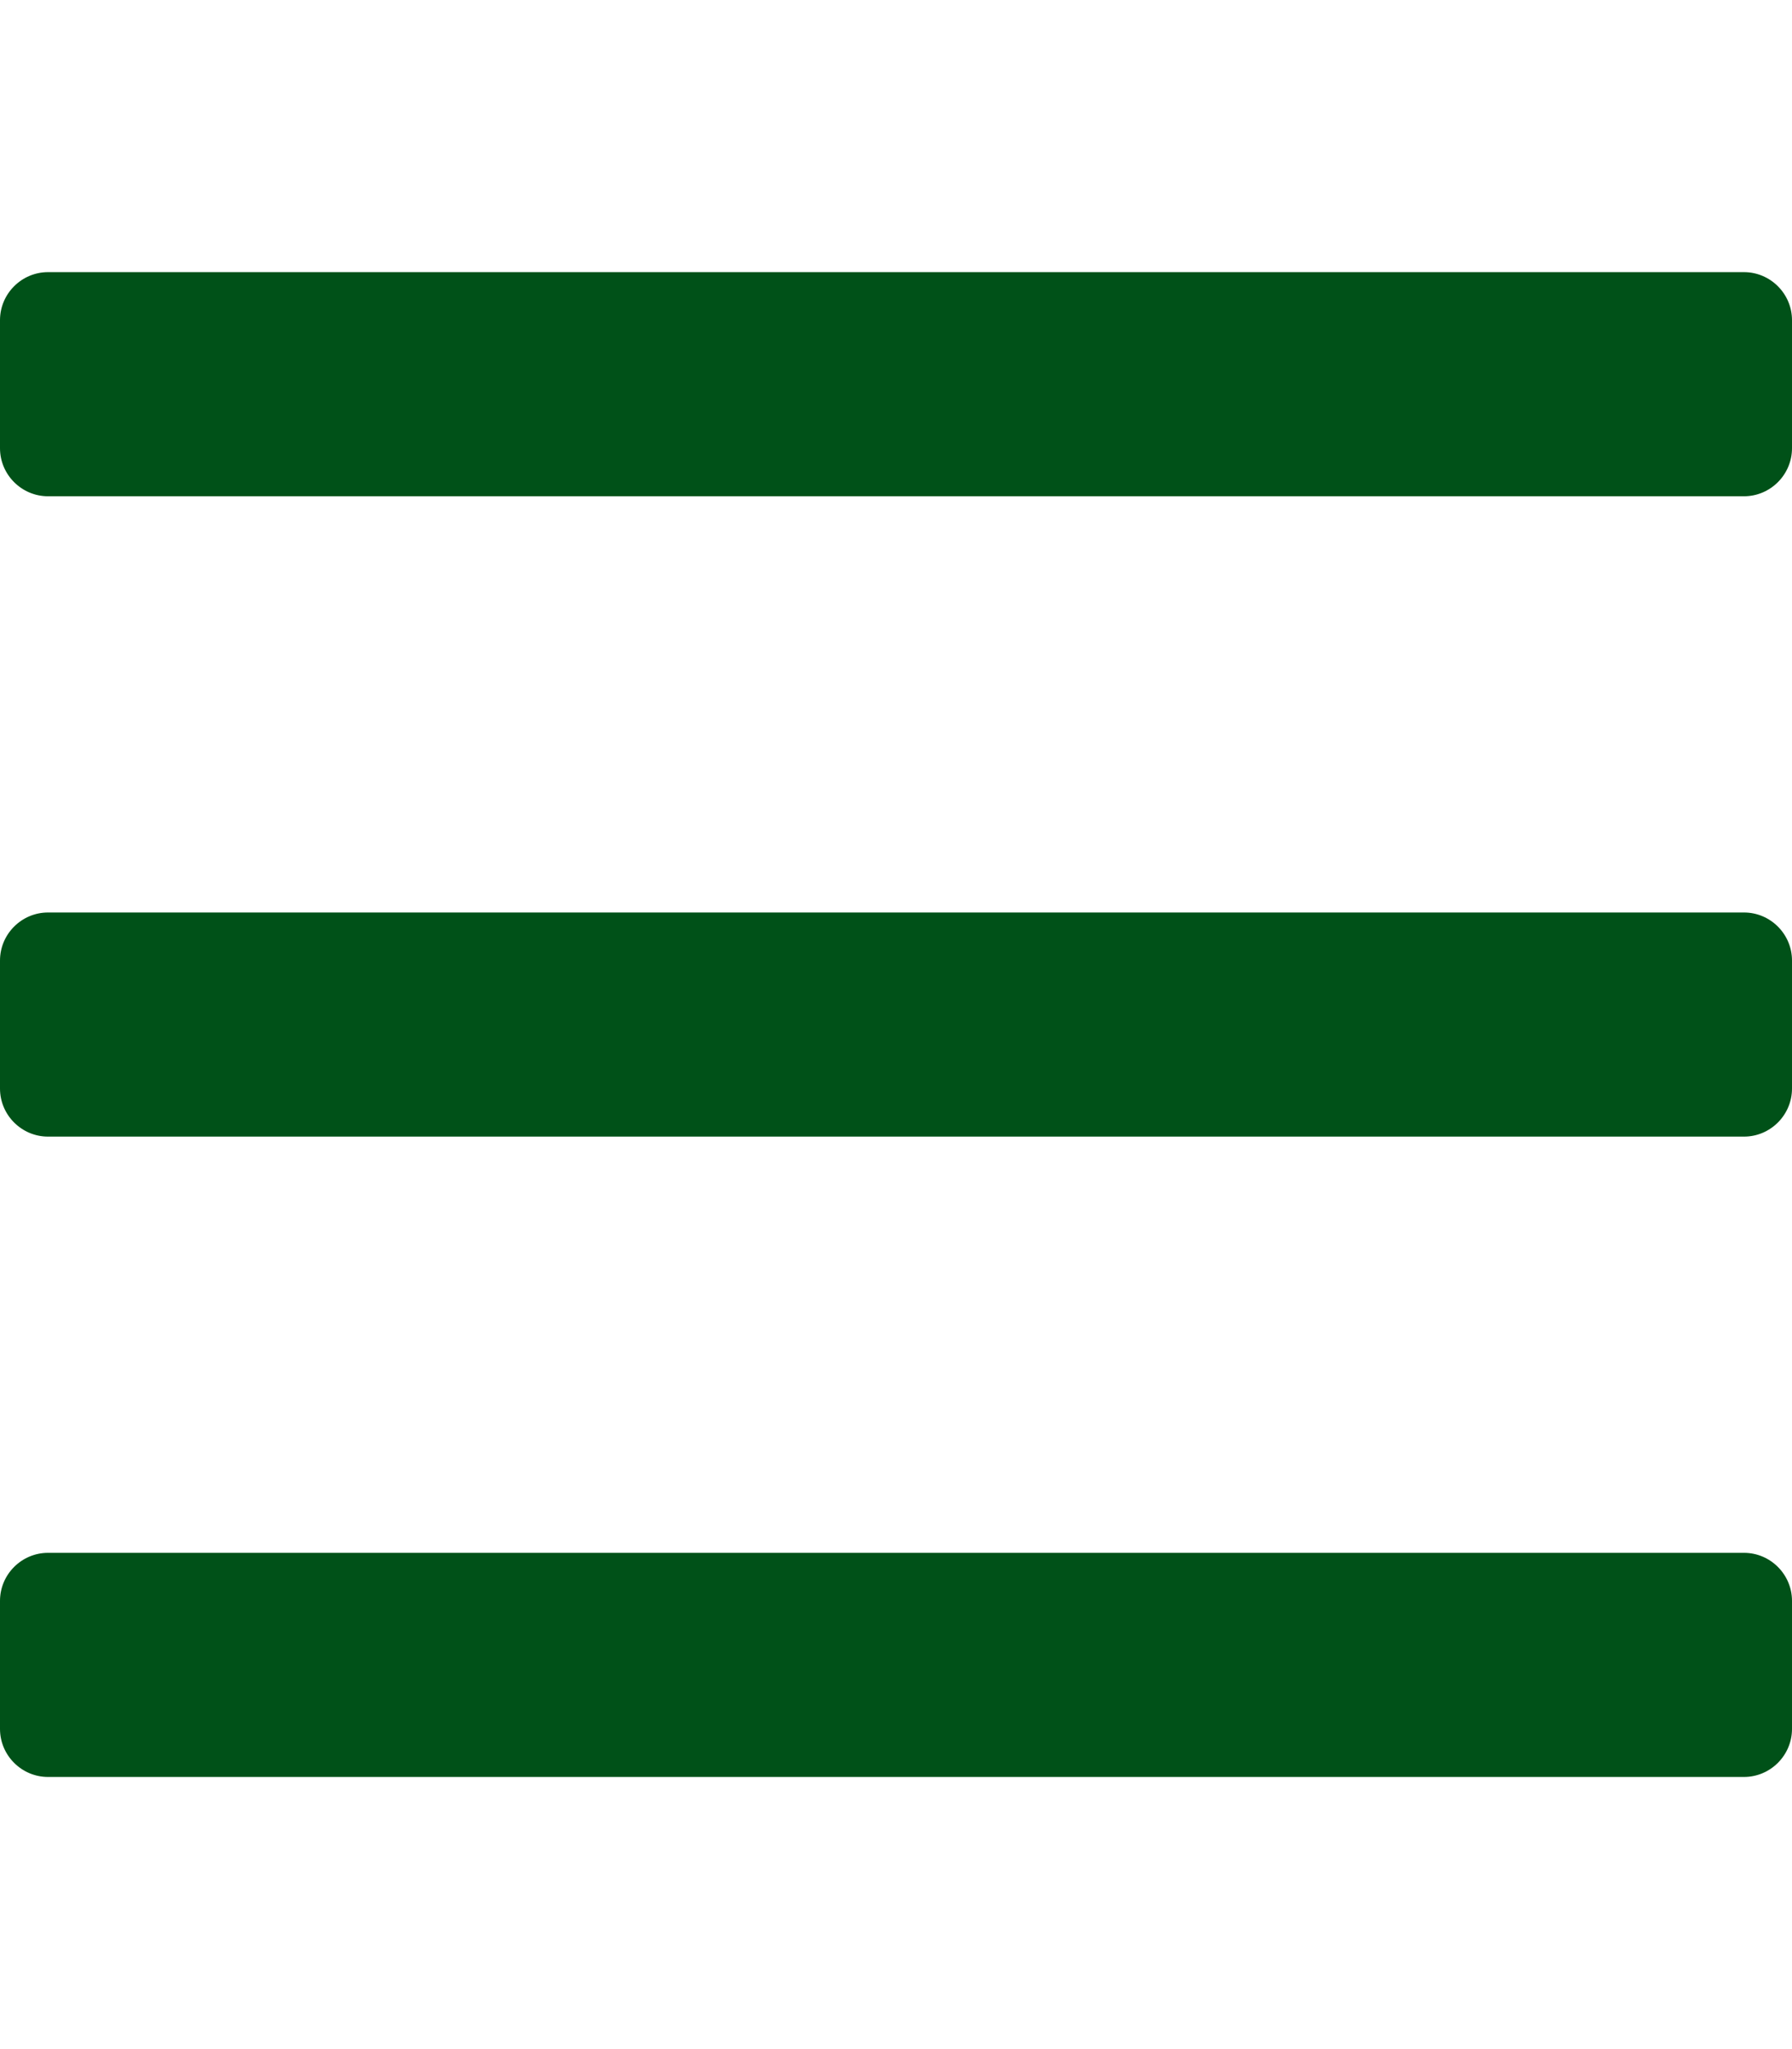 <?xml version="1.0" encoding="utf-8"?>
<!-- Generator: Adobe Illustrator 24.0.3, SVG Export Plug-In . SVG Version: 6.00 Build 0)  -->
<svg version="1.1" id="Ebene_1" xmlns="http://www.w3.org/2000/svg" xmlns:xlink="http://www.w3.org/1999/xlink" x="0px" y="0px"
	 viewBox="0 0 448 512" style="enable-background:new 0 0 448 512;" xml:space="preserve">
<style type="text/css">
	.st0{fill:#005118;}
</style>
<path class="st0" d="M436,124H12c-6.6,0-12-5.4-12-12V80c0-6.6,5.4-12,12-12h424c6.6,0,12,5.4,12,12v32C448,118.6,442.6,124,436,124
	z M436,284H12c-6.6,0-12-5.4-12-12v-32c0-6.6,5.4-12,12-12h424c6.6,0,12,5.4,12,12v32C448,278.6,442.6,284,436,284z M436,444H12
	c-6.6,0-12-5.4-12-12v-32c0-6.6,5.4-12,12-12h424c6.6,0,12,5.4,12,12v32C448,438.6,442.6,444,436,444z"/>
</svg>
